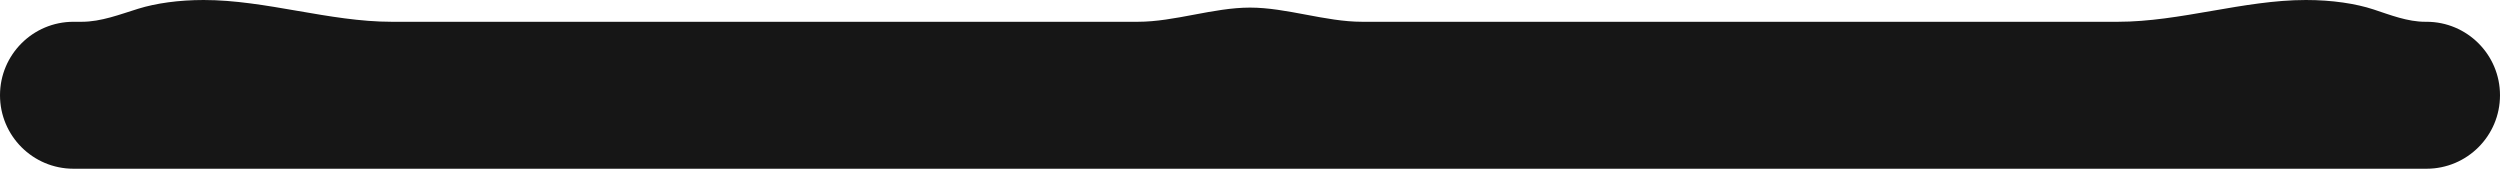 <?xml version="1.0" encoding="UTF-8"?> <svg xmlns="http://www.w3.org/2000/svg" width="2104" height="142" viewBox="0 0 2104 142" fill="none"> <path fill-rule="evenodd" clip-rule="evenodd" d="M171.398 0C150.384 0 131.171 2.759 116.437 7.32C100.921 12.123 85.094 18.33 68.851 18.33H61.835C27.684 18.33 0 46.014 0 80.165V80.165C0 114.315 27.684 141.999 61.835 141.999H2042.17C2076.32 141.999 2104 114.315 2104 80.165V80.165C2104 46.014 2076.32 18.33 2042.17 18.33H2041.04C2026.19 18.33 2011.76 12.636 1997.66 7.976C1982.68 3.025 1962.65 0 1940.65 0V0C1888.47 0 1834.64 18.33 1782.46 18.33H1146.36C1115.52 18.33 1082.85 6.395 1052 6.395V6.395V6.395C1021.15 6.395 988.483 18.33 957.637 18.33H329.582C277.41 18.33 223.571 0 171.398 0V0Z" fill="#161616"></path> </svg> 